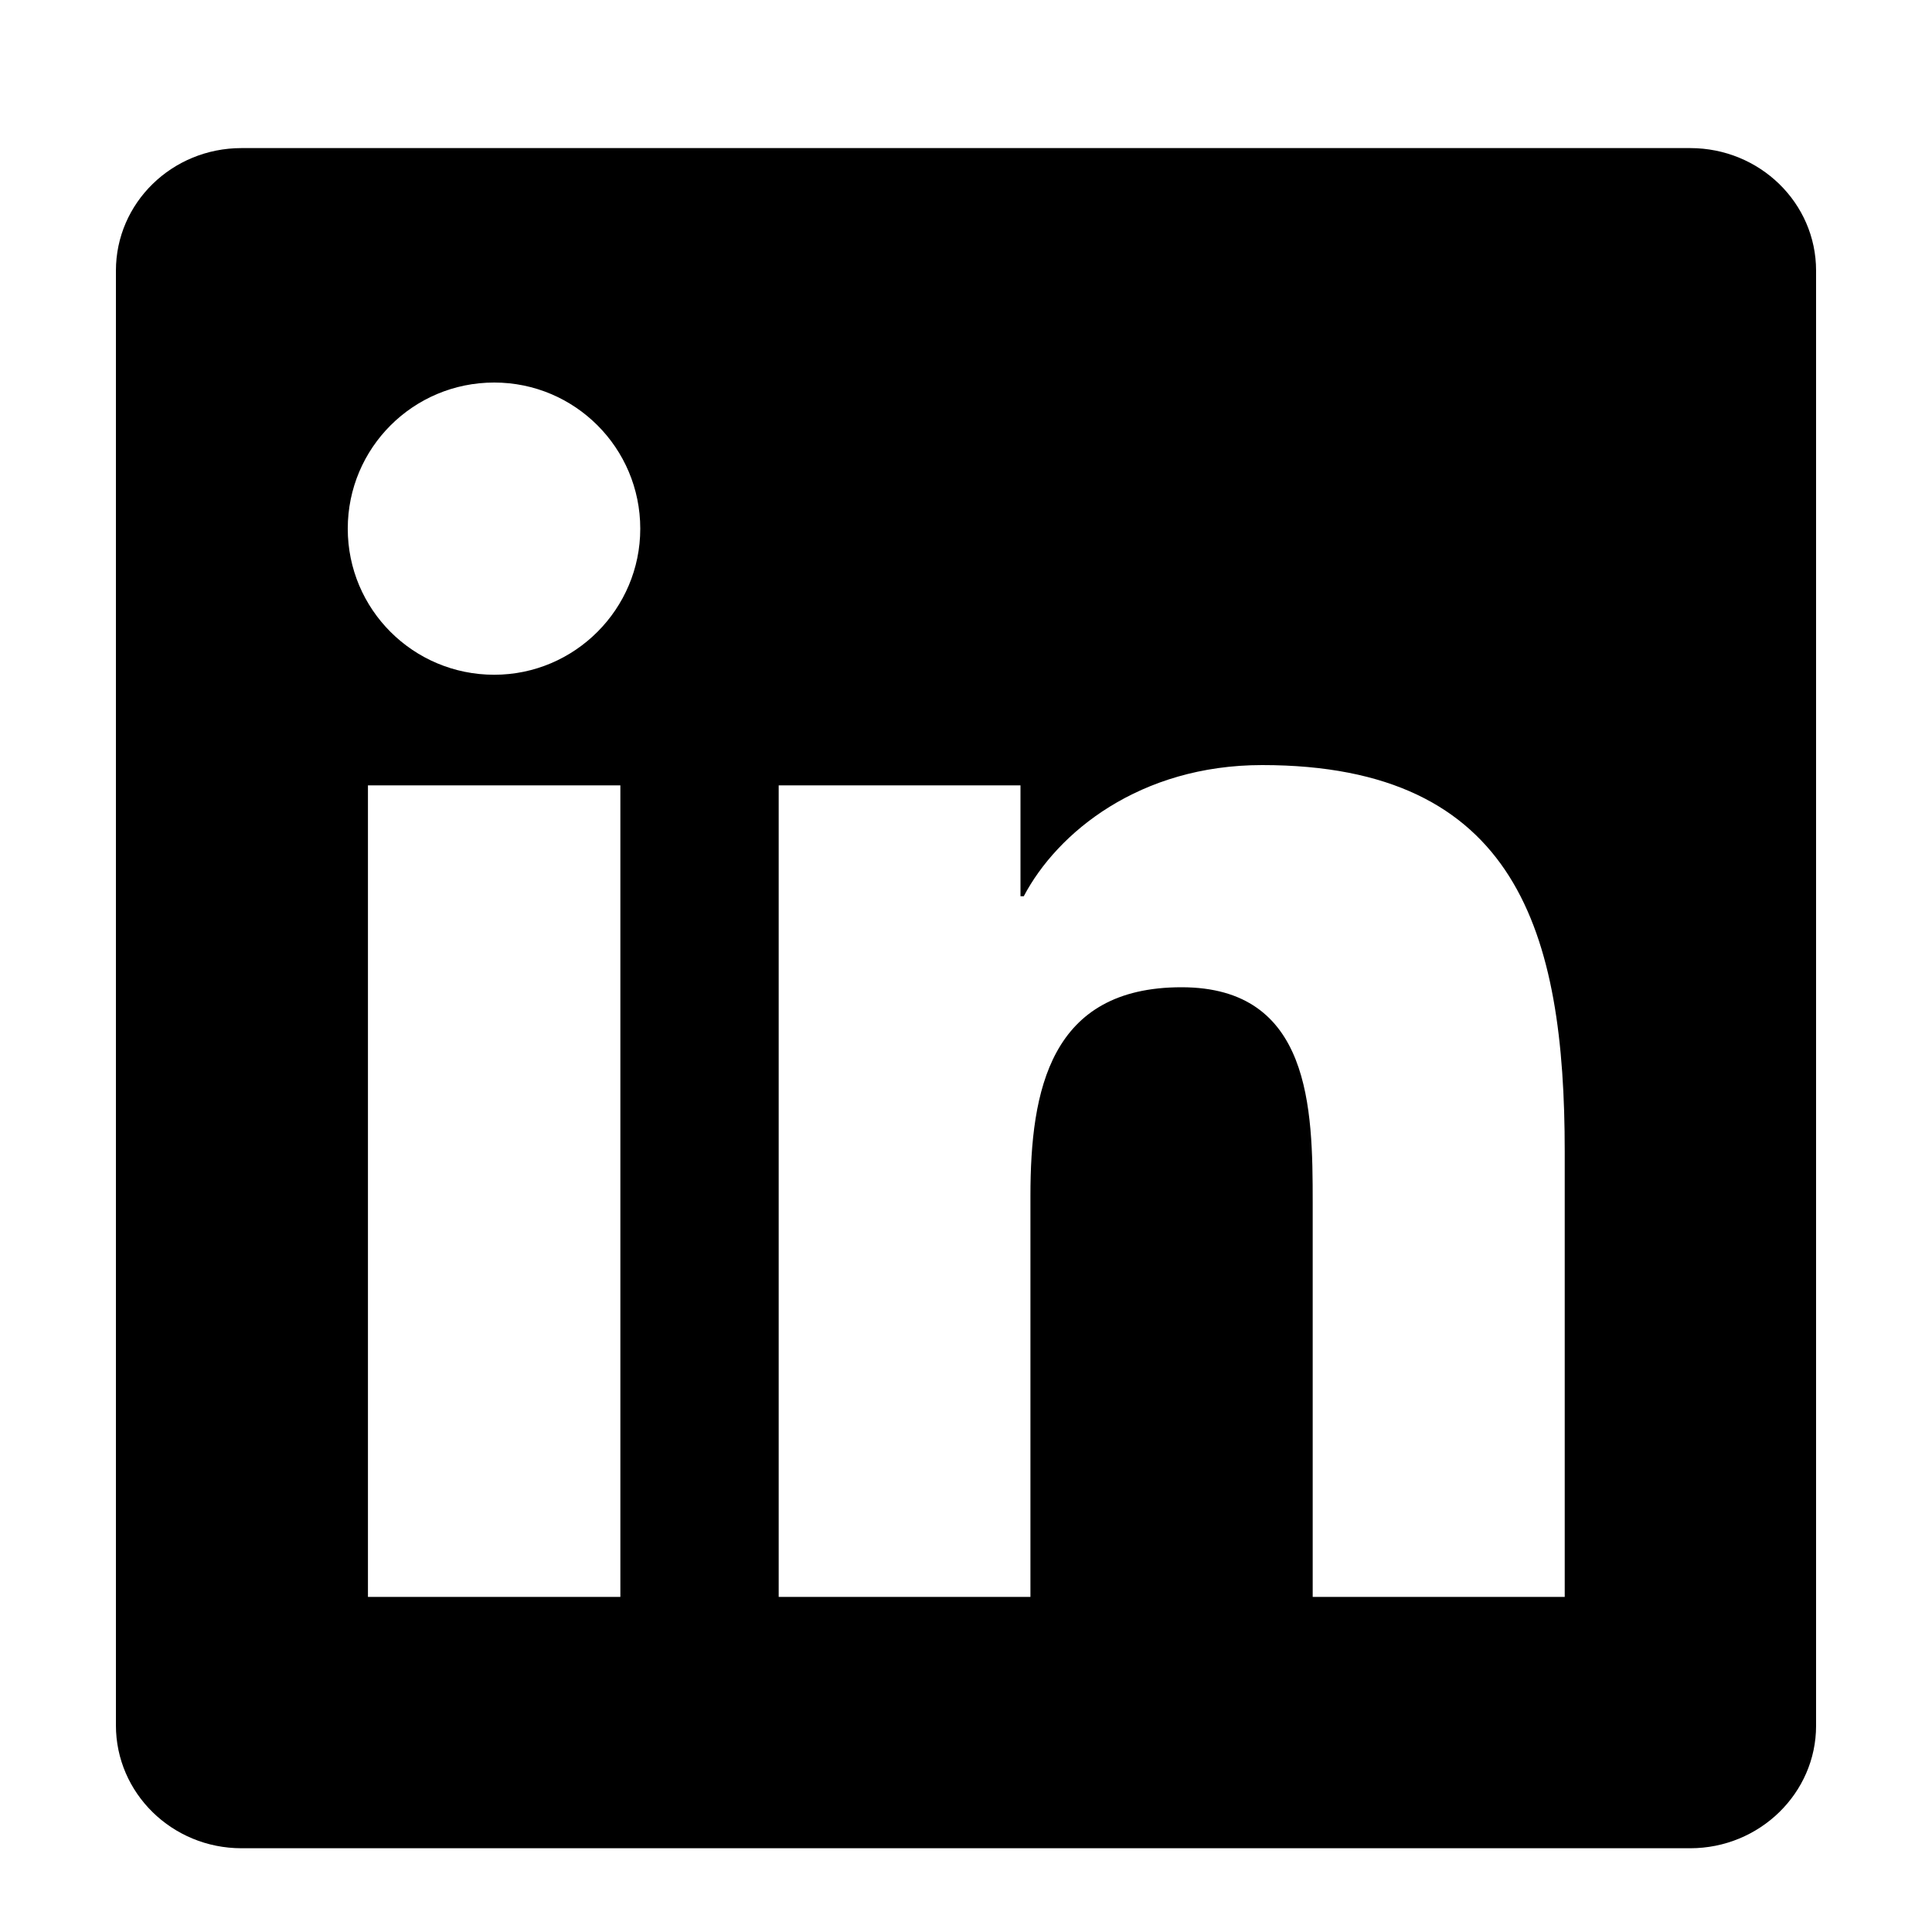 <svg width="20" height="20" viewBox="0 0 20 20" fill="none" xmlns="http://www.w3.org/2000/svg">
<g clip-path="url(#clip0_6529_55871)">
<g clip-path="url(#clip1_6529_55871)">
<g clip-path="url(#clip2_6529_55871)">
<path d="M17.497 1.533H2.5C1.781 1.533 1.2 2.1 1.2 2.802V17.861C1.2 18.562 1.781 19.133 2.5 19.133H17.497C18.216 19.133 18.8 18.562 18.8 17.865V2.802C18.8 2.1 18.216 1.533 17.497 1.533ZM6.422 16.531H3.809V8.13H6.422V16.531ZM5.116 6.985C4.277 6.985 3.6 6.308 3.6 5.473C3.6 4.637 4.277 3.96 5.116 3.96C5.951 3.96 6.628 4.637 6.628 5.473C6.628 6.304 5.951 6.985 5.116 6.985ZM16.198 16.531H13.589V12.447C13.589 11.475 13.572 10.22 12.231 10.22C10.873 10.22 10.667 11.282 10.667 12.379V16.531H8.061V8.13H10.564V9.278H10.598C10.945 8.618 11.798 7.92 13.066 7.92C15.71 7.92 16.198 9.659 16.198 11.921V16.531Z" fill="#363636" style="fill:#363636;fill:color(display-p3 0.212 0.212 0.212);fill-opacity:1;"/>
</g>
</g>
</g>
<defs>
<clipPath id="clip0_6529_55871">
<rect width="17.6" height="18.7" fill="white" style="fill:white;fill-opacity:1;" transform="translate(1.2 0.65)"/>
</clipPath>
<clipPath id="clip1_6529_55871">
<rect width="17.6" height="18.7" fill="white" style="fill:white;fill-opacity:1;" transform="translate(1.2 0.65)"/>
</clipPath>
<clipPath id="clip2_6529_55871">
<rect width="17.6" height="18.7" fill="white" style="fill:white;fill-opacity:1;" transform="translate(1.2 0.65)"/>
</clipPath>
</defs>
</svg>
